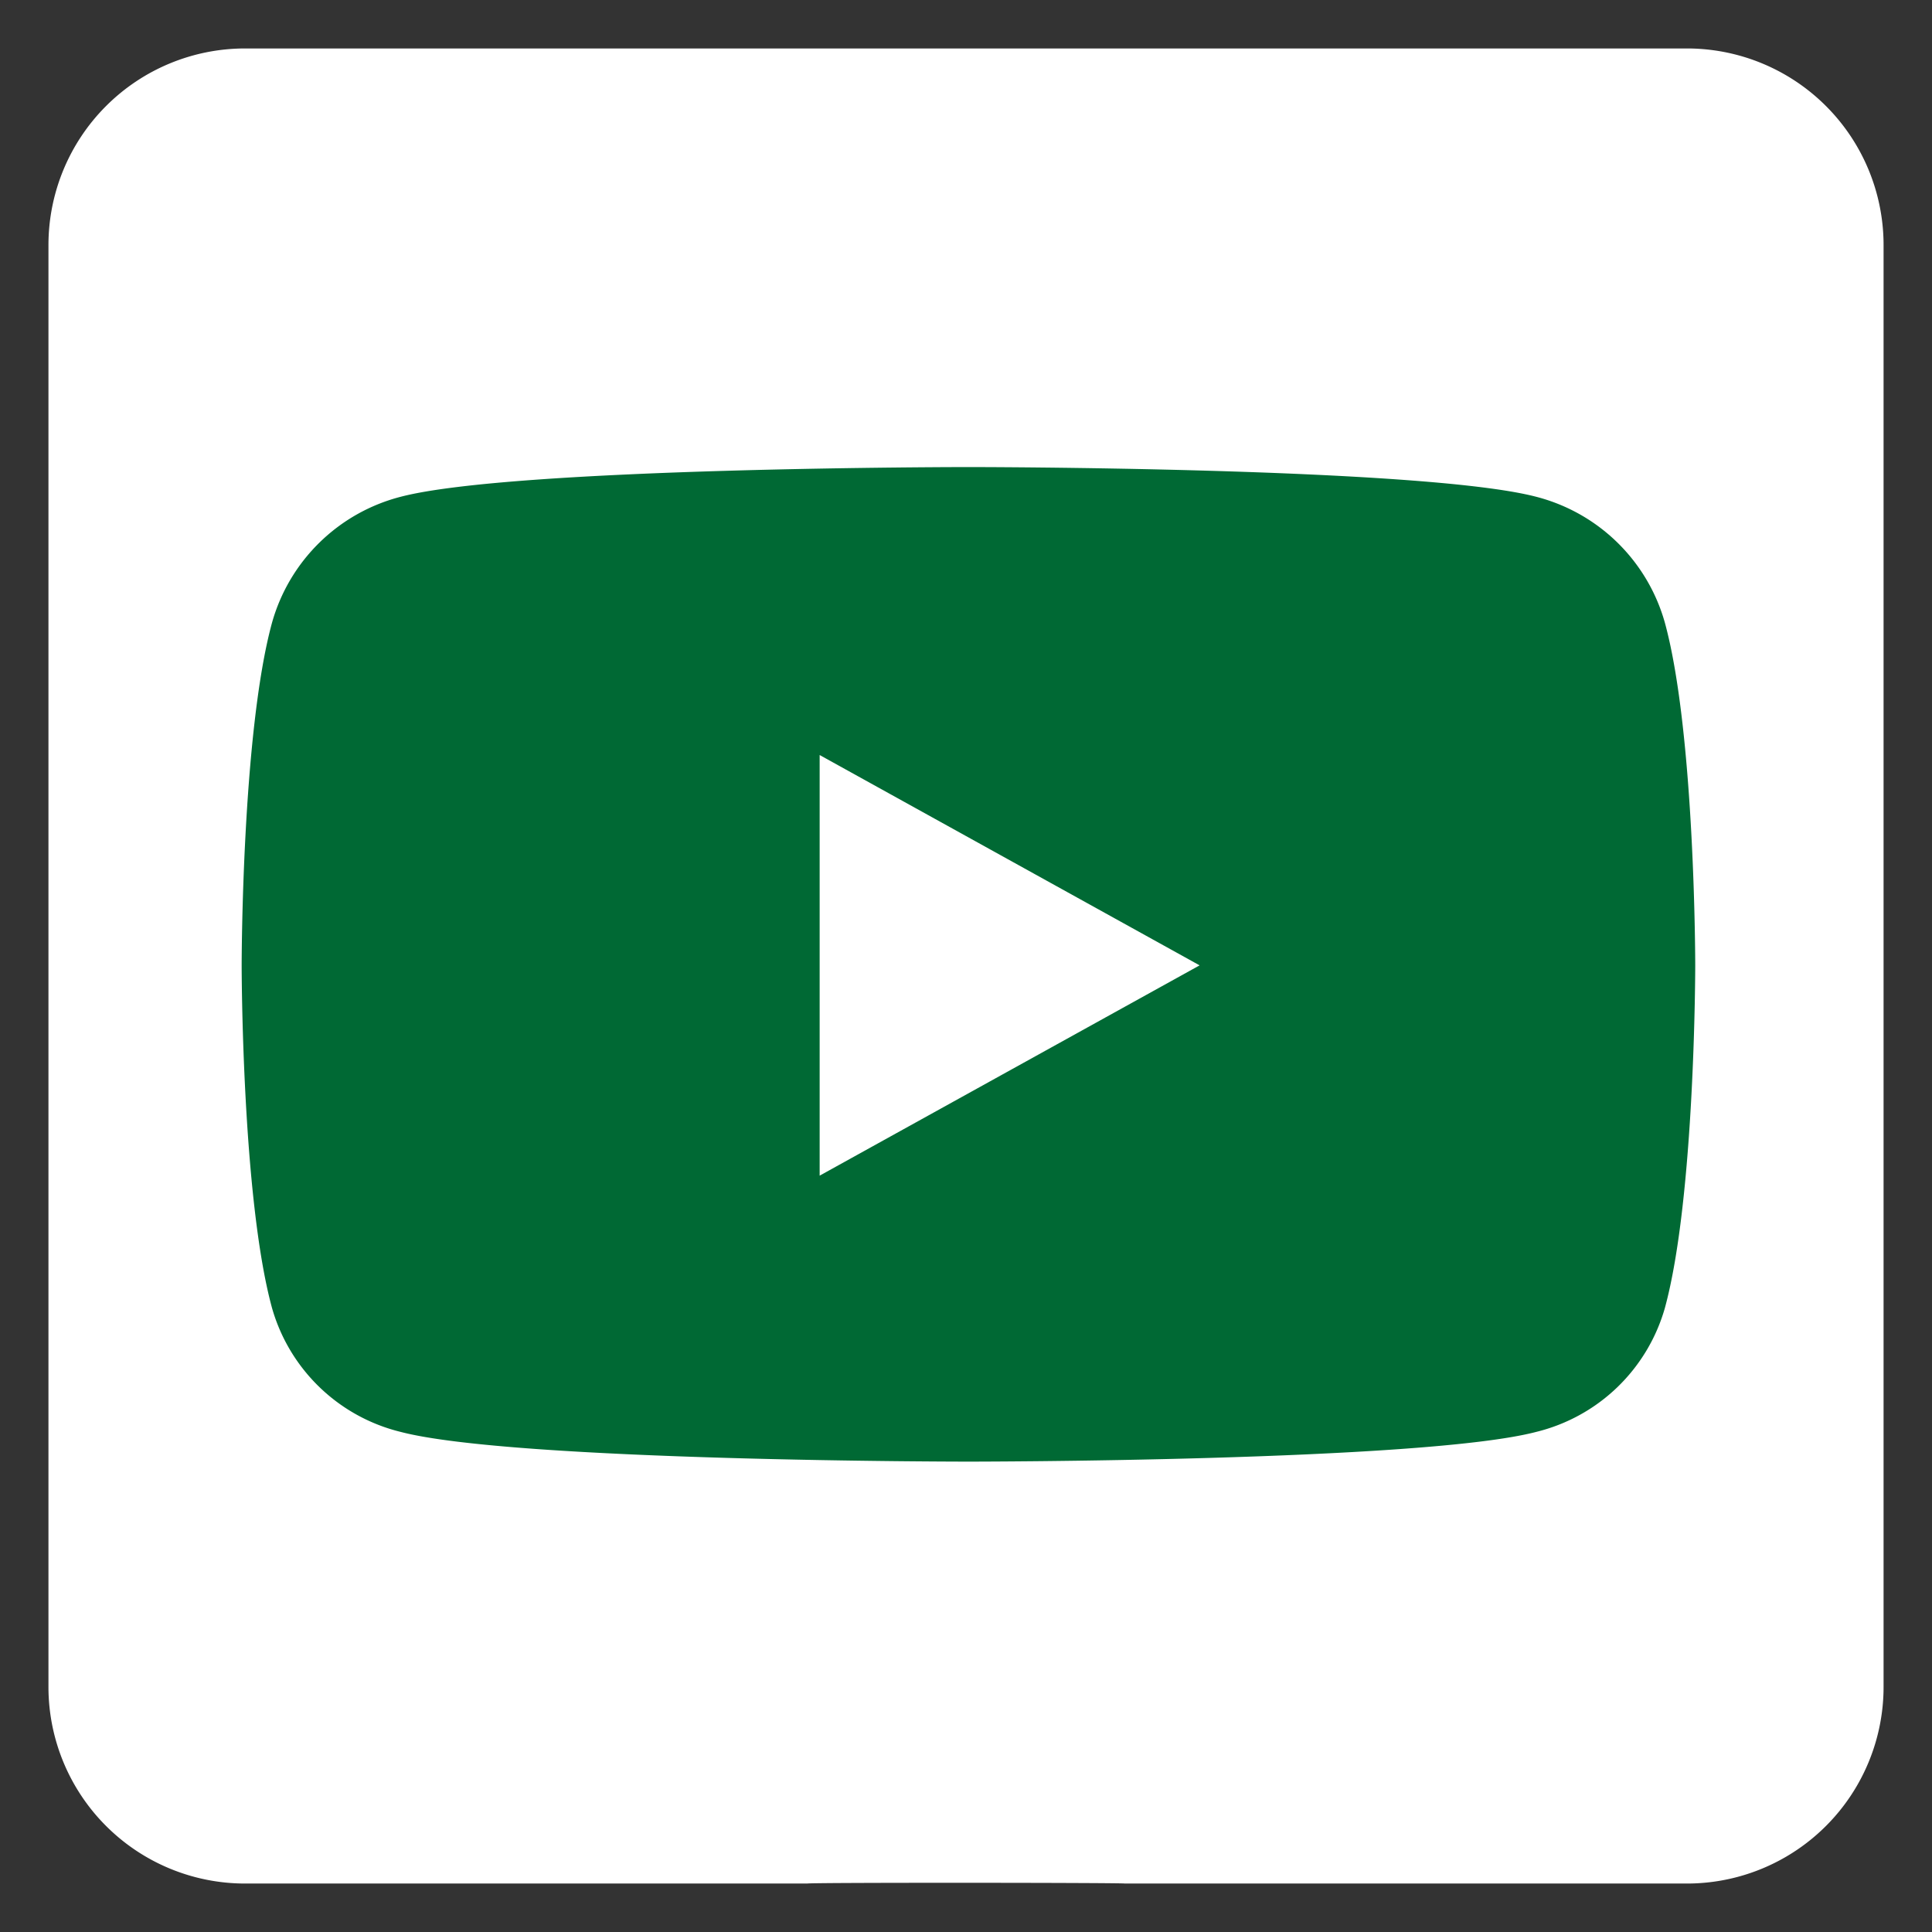 <svg id="icon-youtube.svg" xmlns="http://www.w3.org/2000/svg" width="60" height="60" viewBox="0 0 60 60">
  <rect x="0" y="0" width="60" height="60" fill="#333333" stroke="none"/>
  <rect id="長方形_22" data-name="長方形 22" width="60" height="60" transform="translate(0)" fill="none"/>
  <path id="Icon_awesome-facebook-square" data-name="Icon awesome-facebook-square" d="M50.884,2.25H6.106A6.106,6.106,0,0,0,0,8.356V53.134a6.106,6.106,0,0,0,6.106,6.106h17.46c.062-.034,9.861-.027,9.859,0h17.46a6.106,6.106,0,0,0,6.106-6.106V8.356A6.106,6.106,0,0,0,50.884,2.25Z" transform="translate(1.505 -0.745)" fill="#fff"/>
  <path id="Icon_awesome-youtube" data-name="Icon awesome-youtube" d="M45.249,9.333a5.6,5.6,0,0,0-3.991-3.909C37.737,4.5,23.621,4.5,23.621,4.5S9.5,4.5,5.984,5.424A5.6,5.6,0,0,0,1.993,9.333C1.05,12.781,1.05,19.975,1.05,19.975s0,7.194.943,10.642a5.516,5.516,0,0,0,3.991,3.846c3.52.924,17.637.924,17.637.924s14.116,0,17.637-.924a5.517,5.517,0,0,0,3.991-3.846c.943-3.448.943-10.642.943-10.642s0-7.194-.943-10.642ZM19,26.506V13.443l11.8,6.532L19,26.506Z" transform="translate(6.455 10.005)" fill="#006934"/>
</svg>
